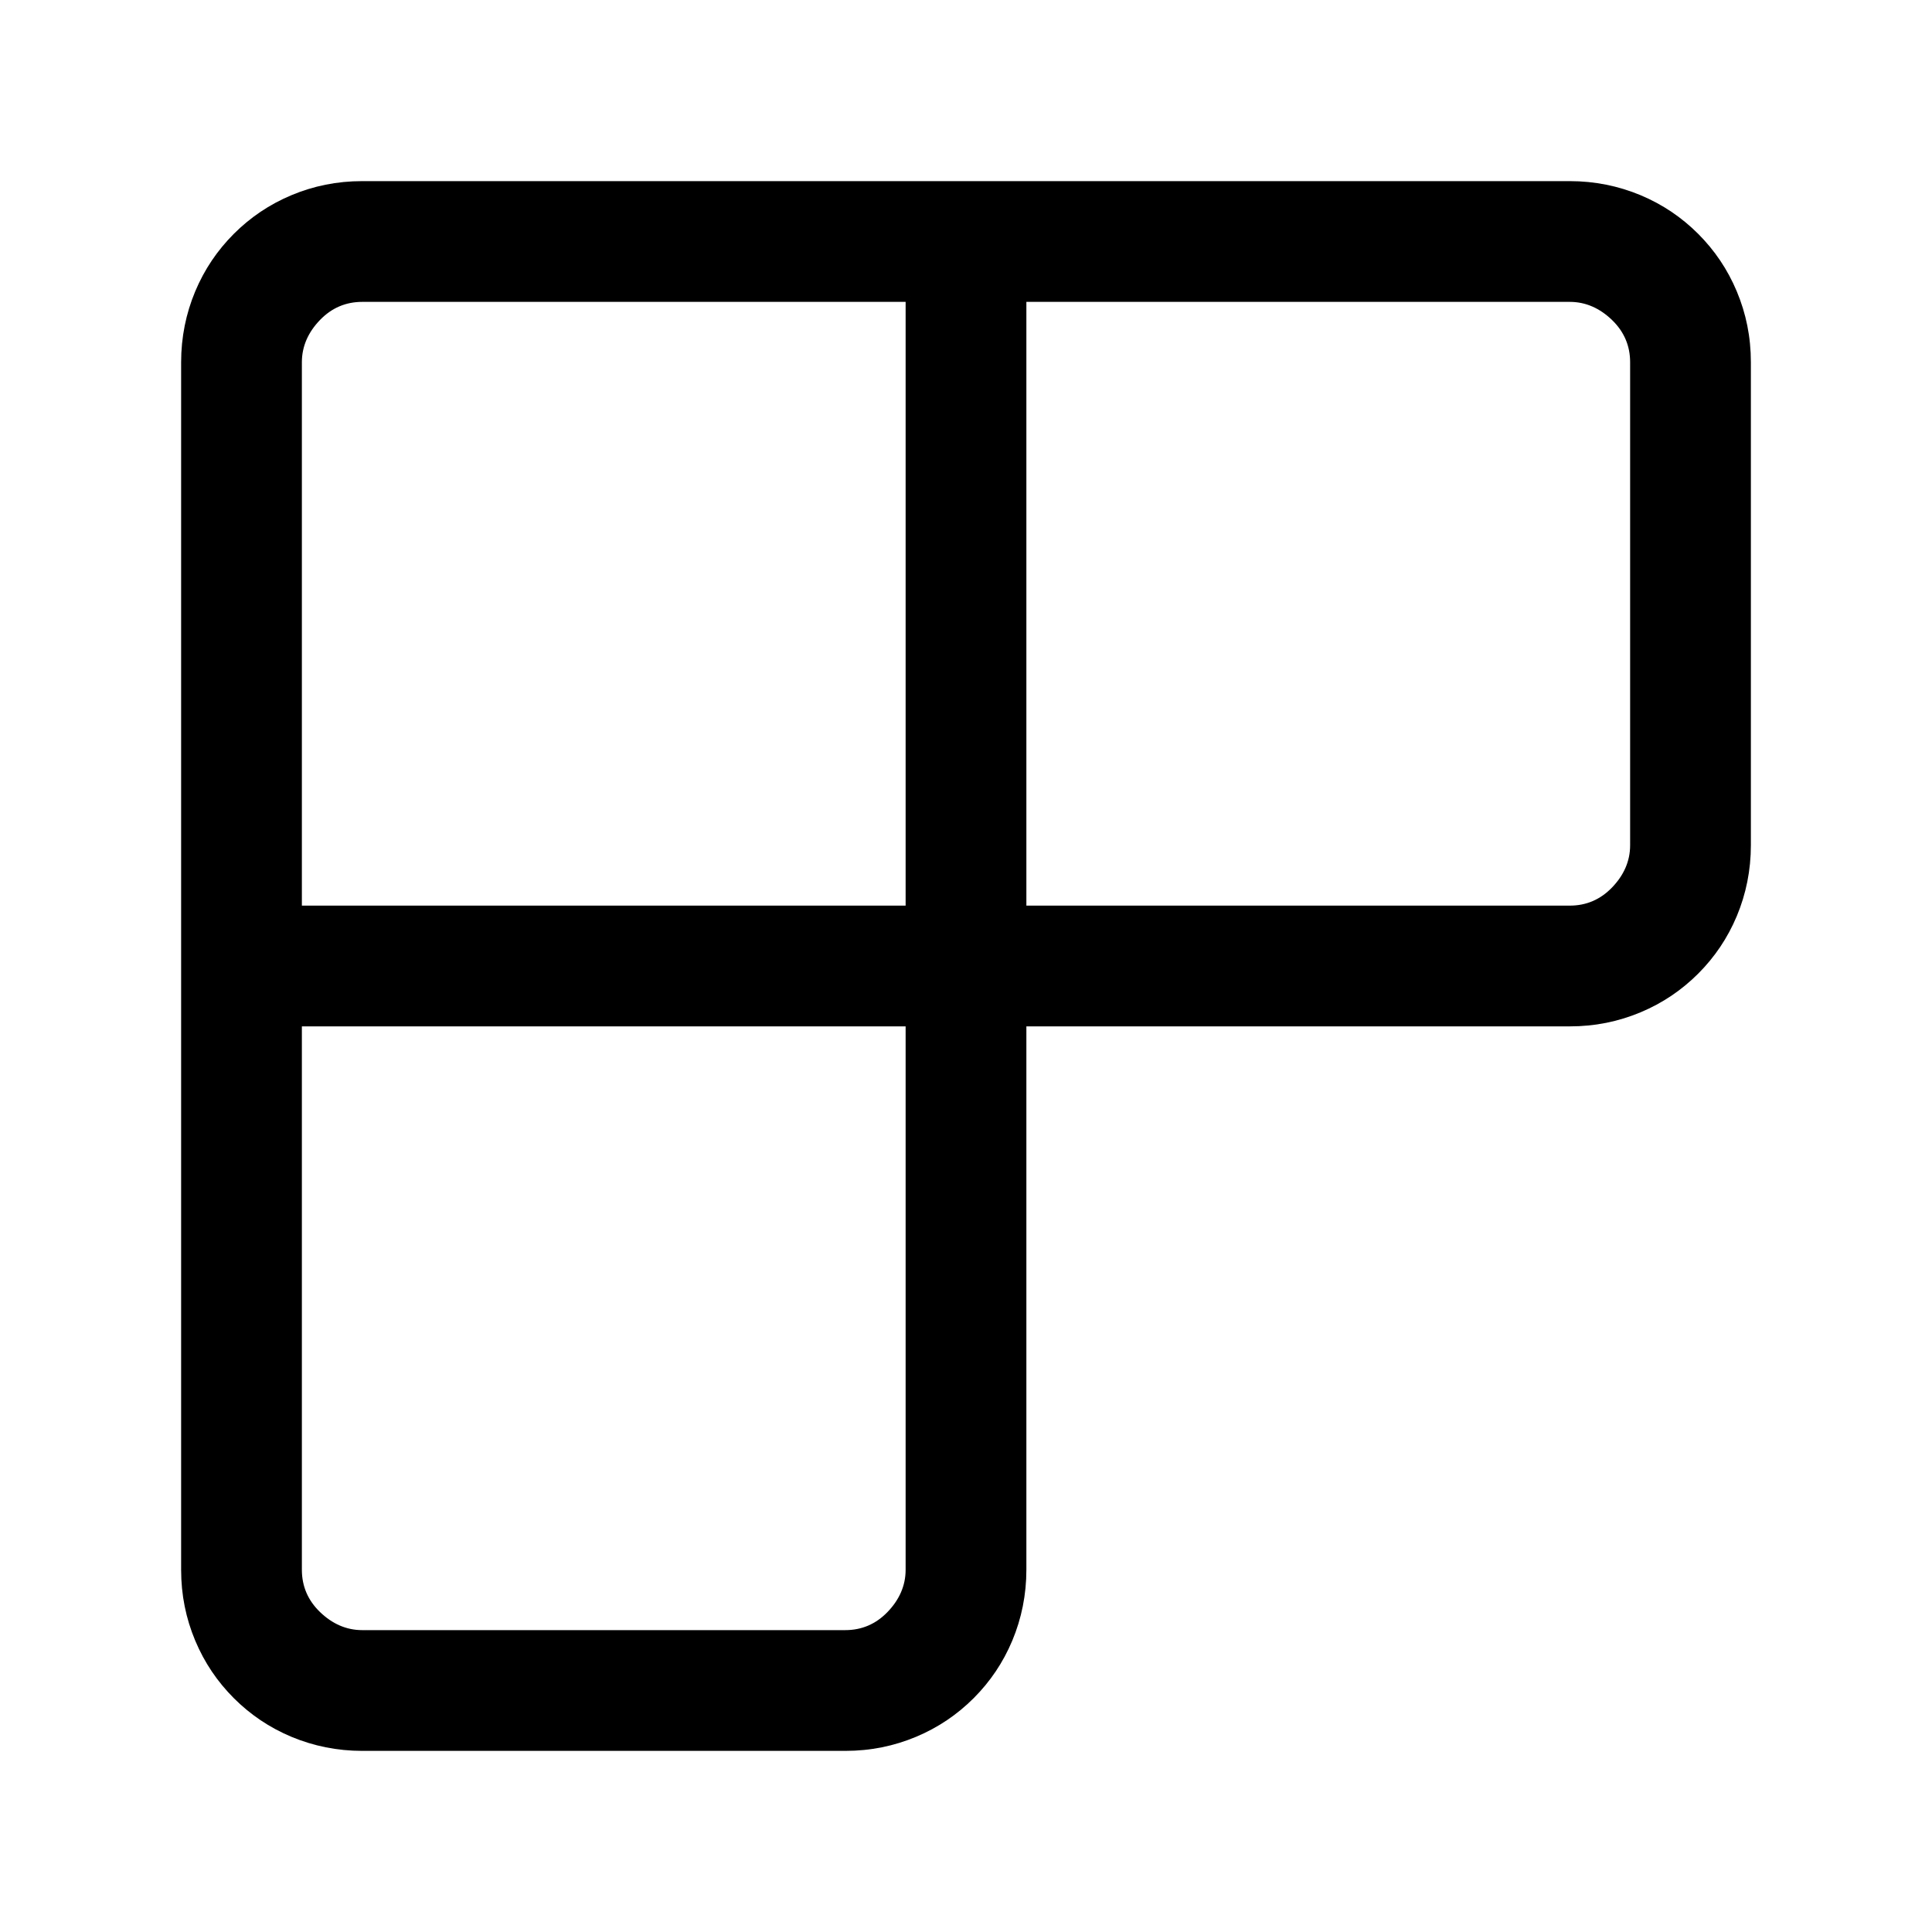 <svg width="32" height="32" viewBox="0 0 32 32" fill="none" xmlns="http://www.w3.org/2000/svg">
<path d="M29 6V14C29 14.413 28.92 14.807 28.767 15.173C28.613 15.54 28.4 15.853 28.127 16.127C27.853 16.4 27.54 16.613 27.173 16.767C26.807 16.92 26.42 17 26 17H17V26C17 26.413 16.92 26.807 16.767 27.173C16.613 27.54 16.4 27.853 16.127 28.127C15.853 28.4 15.54 28.613 15.173 28.767C14.807 28.92 14.42 29 14 29H6C5.587 29 5.193 28.92 4.827 28.767C4.46 28.613 4.147 28.4 3.873 28.127C3.6 27.853 3.387 27.54 3.233 27.173C3.08 26.807 3 26.42 3 26V6C3 5.587 3.08 5.193 3.233 4.827C3.387 4.46 3.6 4.147 3.873 3.873C4.147 3.6 4.46 3.387 4.827 3.233C5.193 3.08 5.58 3 6 3H26C26.413 3 26.807 3.08 27.173 3.233C27.54 3.387 27.853 3.6 28.127 3.873C28.4 4.147 28.613 4.46 28.767 4.827C28.92 5.193 29 5.58 29 6ZM5 15H15V5H6C5.727 5 5.493 5.1 5.3 5.3C5.107 5.5 5 5.733 5 6V15ZM15 17H5V26C5 26.273 5.1 26.507 5.3 26.7C5.5 26.893 5.733 27 6 27H14C14.273 27 14.507 26.9 14.7 26.7C14.893 26.5 15 26.267 15 26V17ZM27 6C27 5.727 26.9 5.493 26.7 5.3C26.5 5.107 26.267 5 26 5H17V15H26C26.273 15 26.507 14.9 26.7 14.7C26.893 14.5 27 14.267 27 14V6Z" fill="black"/>
</svg>
